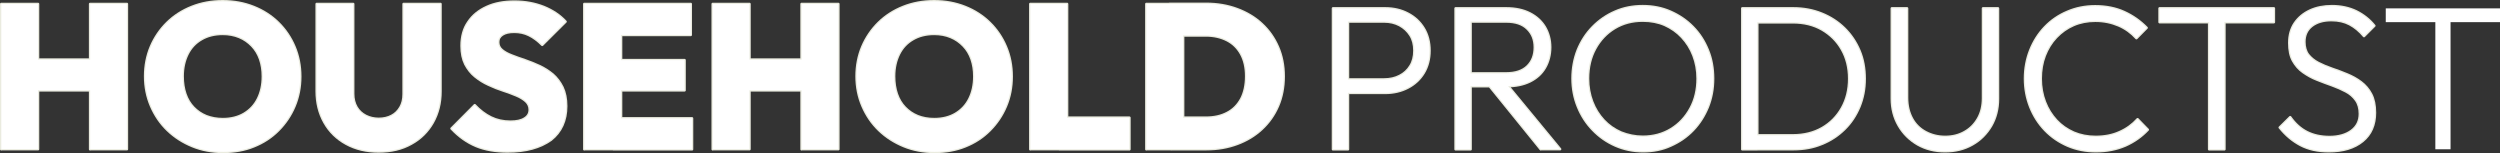 <?xml version="1.0" encoding="UTF-8"?><svg id="_レイヤー_2" xmlns="http://www.w3.org/2000/svg" width="1941.1" height="118.9" viewBox="0 0 1941.1 118.9"><rect x="0" y="0" width="1941.1" height="118.9" fill="#333333" stroke="none"/><defs><style>.cls-1{fill:#eaebdf;}.cls-1,.cls-2{stroke-width:0px;}.cls-3{fill:none;stroke:#eaebdf;stroke-linecap:square;stroke-linejoin:round;stroke-width:2px;}.cls-2{fill:#fff;}</style></defs><g id="_レイヤー_2-2"><g id="_レイヤー_1-2"><g id="H2_英字あしらい_"><g id="border"><path class="cls-1" d="m1035,115.9V6.5h11.6v109.4h-11.6Zm7.4-43.9v-10.3h32.3c4.5,0,8.5-.9,12-2.7,3.6-1.8,6.4-4.4,8.4-7.7,2.1-3.3,3.1-7.3,3.1-12s-1-8.7-3.1-12-4.9-5.9-8.4-7.8c-3.6-1.9-7.6-2.8-12-2.8h-32.3V6.5h33.1c6.6,0,12.5,1.4,17.6,4.1,5.2,2.7,9.3,6.5,12.3,11.4s4.5,10.7,4.5,17.3-1.5,12.3-4.5,17.3c-3,4.9-7.1,8.7-12.3,11.4-5.2,2.7-11.1,4.1-17.6,4.1h-33.1v-.1Z"/><path class="cls-1" d="m1130.2,115.9V6.5h11.6v109.4h-11.6Zm7.5-49v-9.9h31.8c7.2,0,12.7-1.8,16.5-5.5s5.7-8.6,5.7-14.7-1.9-10.8-5.7-14.5c-3.8-3.8-9.3-5.6-16.5-5.6h-31.8V6.5h31.8c7.1,0,13.2,1.3,18.3,3.9,5.1,2.6,9,6.2,11.7,10.7,2.7,4.6,4.1,9.8,4.1,15.6s-1.4,11.3-4.1,15.9-6.6,8.1-11.7,10.6-11.2,3.7-18.3,3.7c0,0-31.8,0-31.8,0Zm58.6,49l-41-50.6,11.3-3.7,44.7,54.2h-15v.1Z"/><path class="cls-1" d="m1275.8,117.4c-7.7,0-14.9-1.5-21.5-4.4s-12.4-6.9-17.4-12.1c-5-5.1-8.9-11.1-11.7-18-2.8-6.8-4.2-14.2-4.2-22s1.4-15.3,4.1-22.1c2.8-6.8,6.6-12.7,11.6-17.8s10.8-9.1,17.3-11.9c6.6-2.9,13.7-4.3,21.5-4.3s14.9,1.4,21.5,4.3c6.6,2.9,12.4,6.8,17.4,11.9,5,5.1,8.8,11,11.6,17.9,2.8,6.8,4.1,14.2,4.1,22.2s-1.4,15.2-4.1,22c-2.8,6.8-6.6,12.8-11.5,17.9s-10.7,9.1-17.3,12c-6.5,3-13.6,4.4-21.4,4.4Zm-.3-11.2c8.3,0,15.6-2,22-5.9s11.4-9.3,15.1-16.1c3.7-6.8,5.5-14.5,5.5-23.2,0-6.5-1.1-12.4-3.2-17.9s-5.1-10.2-8.9-14.3-8.3-7.2-13.4-9.5c-5.1-2.2-10.8-3.3-17.1-3.3-8.2,0-15.4,1.9-21.9,5.8-6.4,3.9-11.4,9.2-15.1,16s-5.5,14.5-5.5,23.2c0,6.5,1.1,12.5,3.2,18s5.1,10.3,8.9,14.4,8.3,7.2,13.5,9.5c5.3,2.1,10.9,3.3,16.9,3.3Z"/><path class="cls-1" d="m1352.8,115.9V6.5h11.6v109.4h-11.6Zm7.2,0v-10.8h32.1c8.6,0,16.2-1.9,22.7-5.6,6.6-3.8,11.7-9,15.4-15.6s5.6-14.2,5.6-22.8-1.9-16.2-5.6-22.7c-3.7-6.6-8.9-11.7-15.4-15.5-6.6-3.8-14.2-5.6-22.7-5.6h-31.8V6.5h32.1c8,0,15.3,1.4,22,4.1,6.7,2.7,12.6,6.5,17.6,11.4s8.9,10.7,11.7,17.3c2.8,6.6,4.1,13.9,4.1,21.9s-1.4,14.9-4.1,21.6c-2.8,6.7-6.6,12.5-11.6,17.4s-10.8,8.8-17.6,11.5c-6.7,2.8-14,4.1-21.9,4.1h-32.6v.1h0Z"/><path class="cls-1" d="m1510.2,117.4c-8,0-15-1.8-21.2-5.3-6.2-3.6-11.1-8.4-14.7-14.6s-5.4-13.2-5.4-20.9V6.5h11.8v69.5c0,6.1,1.3,11.5,3.8,16.1s6.1,8.1,10.6,10.5,9.6,3.7,15.2,3.7,10.6-1.2,15-3.7c4.4-2.4,7.9-5.9,10.5-10.4s3.9-9.8,3.9-16V6.5h11.6v70.3c0,7.7-1.8,14.7-5.3,20.8-3.6,6.1-8.4,11-14.6,14.5-6.3,3.6-13.3,5.3-21.2,5.3h0Z"/><path class="cls-1" d="m1627.4,117.4c-7.8,0-15.1-1.4-21.9-4.3-6.7-2.9-12.6-6.9-17.6-12.1s-8.8-11.2-11.5-18-4.1-14.2-4.1-22,1.4-15.2,4.1-22,6.5-12.8,11.4-17.9,10.7-9.1,17.4-11.9c6.7-2.9,13.9-4.3,21.6-4.3,8.4,0,15.9,1.5,22.5,4.5s12.4,7.1,17.4,12.2l-7.9,8c-3.8-4.2-8.4-7.6-13.8-9.9s-11.4-3.6-18.1-3.6c-6.1,0-11.8,1.1-16.9,3.3-5.1,2.2-9.6,5.4-13.5,9.5s-6.8,8.9-8.9,14.3c-2.1,5.5-3.1,11.4-3.1,17.9s1.1,12.5,3.2,18,5.1,10.3,8.9,14.4,8.3,7.2,13.5,9.5c5.2,2.2,10.9,3.3,17,3.3,7,0,13.2-1.2,18.7-3.7,5.5-2.4,10.1-5.8,13.9-10l7.9,8.1c-4.9,5.2-10.7,9.3-17.5,12.3-6.8,2.9-14.3,4.4-22.7,4.4Z"/><path class="cls-1" d="m1676.8,17.1V6.5h88.7v10.7h-88.7v-.1Zm38.5,98.8V9.5h11.8v106.4h-11.8Z"/><path class="cls-1" d="m1808.2,117.4c-8.5,0-15.8-1.6-21.9-4.8-6.1-3.2-11.6-7.8-16.2-13.6l8.1-8c3.7,5.2,8,9.1,13,11.6s10.8,3.8,17.6,3.8,12.7-1.6,17-4.8c4.3-3.2,6.5-7.6,6.5-13.2,0-4.3-1-7.9-3-10.7-2-2.8-4.6-5.1-7.9-6.8-3.2-1.7-6.8-3.3-10.7-4.7-3.9-1.4-7.8-2.8-11.7-4.4-3.9-1.5-7.4-3.5-10.7-5.8s-5.9-5.3-7.9-8.9-2.9-8.2-2.9-13.8c0-5.9,1.4-11,4.3-15.3,2.9-4.2,6.8-7.5,11.8-9.8s10.7-3.4,17-3.4c7.1,0,13.4,1.4,19,4.1,5.6,2.8,10.2,6.5,13.9,11.1l-8,8c-3.4-4-7.1-7.1-11.1-9.2s-8.7-3.2-14.2-3.2c-6.4,0-11.4,1.5-15.3,4.5-3.8,3-5.7,7.1-5.7,12.4,0,4.1,1,7.5,2.9,10,2,2.5,4.6,4.7,7.9,6.4s6.9,3.2,10.7,4.5c3.9,1.3,7.8,2.8,11.7,4.4s7.5,3.6,10.7,6,5.9,5.5,7.9,9.3,3,8.6,3,14.4c0,9.4-3.2,16.8-9.6,22-6.5,5.3-15.2,7.9-26.2,7.9h0Z"/><path class="cls-3" d="m1035,115.9V6.5h11.6v109.4h-11.6Zm7.4-43.9v-10.3h32.3c4.5,0,8.5-.9,12-2.7,3.6-1.8,6.4-4.4,8.4-7.7,2.1-3.3,3.1-7.3,3.1-12s-1-8.7-3.1-12-4.9-5.9-8.4-7.8c-3.6-1.9-7.6-2.8-12-2.8h-32.3V6.5h33.1c6.6,0,12.5,1.4,17.6,4.1,5.2,2.7,9.3,6.5,12.3,11.4s4.5,10.7,4.5,17.3-1.5,12.3-4.5,17.3c-3,4.9-7.1,8.7-12.3,11.4-5.2,2.7-11.1,4.1-17.6,4.1h-33.1v-.1Z"/><path class="cls-3" d="m1130.2,115.9V6.5h11.6v109.4h-11.6Zm7.5-49v-9.9h31.8c7.2,0,12.7-1.8,16.5-5.5s5.7-8.6,5.7-14.7-1.9-10.8-5.7-14.5c-3.8-3.8-9.3-5.6-16.5-5.6h-31.8V6.5h31.8c7.1,0,13.2,1.3,18.3,3.9,5.1,2.6,9,6.2,11.7,10.7,2.7,4.6,4.1,9.8,4.1,15.6s-1.4,11.3-4.1,15.9-6.6,8.1-11.7,10.6-11.2,3.7-18.3,3.7c0,0-31.8,0-31.8,0Zm58.6,49l-41-50.6,11.3-3.7,44.7,54.2h-15v.1Z"/><path class="cls-3" d="m1275.8,117.4c-7.7,0-14.9-1.5-21.5-4.4s-12.4-6.9-17.4-12.1c-5-5.1-8.9-11.1-11.7-18-2.8-6.8-4.2-14.2-4.2-22s1.4-15.3,4.1-22.1c2.8-6.8,6.6-12.7,11.6-17.8s10.8-9.1,17.3-11.9c6.6-2.9,13.7-4.3,21.5-4.3s14.9,1.4,21.5,4.3c6.6,2.9,12.4,6.8,17.4,11.9,5,5.1,8.8,11,11.6,17.9,2.8,6.8,4.1,14.2,4.1,22.2s-1.4,15.2-4.1,22c-2.8,6.8-6.6,12.8-11.5,17.9s-10.7,9.1-17.3,12c-6.5,3-13.6,4.4-21.4,4.4Zm-.3-11.2c8.3,0,15.6-2,22-5.9s11.4-9.3,15.1-16.1c3.7-6.8,5.5-14.5,5.5-23.2,0-6.5-1.1-12.4-3.2-17.9s-5.1-10.2-8.9-14.3-8.3-7.2-13.4-9.5c-5.1-2.2-10.8-3.3-17.1-3.3-8.2,0-15.4,1.9-21.9,5.8-6.4,3.9-11.4,9.2-15.1,16s-5.5,14.5-5.5,23.2c0,6.5,1.1,12.5,3.2,18s5.1,10.3,8.9,14.4,8.3,7.2,13.5,9.5c5.3,2.1,10.9,3.3,16.9,3.3Z"/><path class="cls-3" d="m1352.8,115.9V6.5h11.6v109.4h-11.6Zm7.2,0v-10.8h32.1c8.6,0,16.2-1.9,22.7-5.6,6.6-3.8,11.7-9,15.4-15.6s5.6-14.2,5.6-22.8-1.9-16.2-5.6-22.7c-3.7-6.6-8.9-11.7-15.4-15.5-6.6-3.8-14.2-5.6-22.7-5.6h-31.8V6.5h32.1c8,0,15.3,1.4,22,4.1,6.7,2.7,12.6,6.5,17.6,11.4s8.9,10.7,11.7,17.3c2.8,6.6,4.1,13.9,4.1,21.9s-1.4,14.9-4.1,21.6c-2.8,6.7-6.6,12.5-11.6,17.4s-10.8,8.8-17.6,11.5c-6.7,2.8-14,4.1-21.9,4.1h-32.6v.1h0Z"/><path class="cls-3" d="m1510.2,117.4c-8,0-15-1.8-21.2-5.3-6.2-3.6-11.1-8.4-14.7-14.6s-5.4-13.2-5.4-20.9V6.5h11.8v69.5c0,6.1,1.3,11.5,3.8,16.1s6.1,8.1,10.6,10.5,9.6,3.7,15.2,3.7,10.6-1.2,15-3.7c4.4-2.4,7.9-5.9,10.5-10.4s3.9-9.8,3.9-16V6.5h11.6v70.3c0,7.7-1.8,14.7-5.3,20.8-3.6,6.1-8.4,11-14.6,14.5-6.3,3.6-13.3,5.3-21.2,5.3h0Z"/><path class="cls-3" d="m1627.4,117.4c-7.8,0-15.1-1.4-21.9-4.3-6.7-2.9-12.6-6.9-17.6-12.1s-8.8-11.2-11.5-18-4.1-14.2-4.1-22,1.4-15.2,4.1-22,6.5-12.8,11.4-17.9,10.7-9.1,17.4-11.9c6.7-2.9,13.9-4.3,21.6-4.3,8.4,0,15.9,1.5,22.5,4.5s12.4,7.1,17.4,12.2l-7.9,8c-3.8-4.2-8.4-7.6-13.8-9.9s-11.4-3.6-18.1-3.6c-6.1,0-11.8,1.1-16.9,3.3-5.1,2.2-9.6,5.4-13.5,9.5s-6.8,8.9-8.9,14.3c-2.1,5.5-3.1,11.4-3.1,17.9s1.1,12.5,3.2,18,5.1,10.3,8.9,14.4,8.3,7.2,13.5,9.5c5.2,2.2,10.9,3.3,17,3.3,7,0,13.2-1.2,18.7-3.7,5.5-2.4,10.1-5.8,13.9-10l7.9,8.1c-4.9,5.2-10.7,9.3-17.5,12.3-6.8,2.9-14.3,4.4-22.7,4.4Z"/><path class="cls-3" d="m1676.8,17.1V6.5h88.7v10.7h-88.7v-.1Zm38.5,98.8V9.5h11.8v106.4h-11.8Z"/><path class="cls-3" d="m1808.2,117.4c-8.5,0-15.8-1.6-21.9-4.8-6.1-3.2-11.6-7.8-16.2-13.6l8.1-8c3.7,5.2,8,9.1,13,11.6s10.8,3.8,17.6,3.8,12.7-1.6,17-4.8c4.3-3.2,6.5-7.6,6.5-13.2,0-4.3-1-7.9-3-10.7-2-2.8-4.6-5.1-7.9-6.8-3.2-1.7-6.8-3.3-10.7-4.7-3.9-1.4-7.8-2.8-11.7-4.4-3.9-1.5-7.4-3.5-10.7-5.8s-5.9-5.3-7.9-8.9-2.9-8.2-2.9-13.8c0-5.9,1.4-11,4.3-15.3,2.9-4.2,6.8-7.5,11.8-9.8s10.7-3.4,17-3.4c7.1,0,13.4,1.4,19,4.1,5.6,2.8,10.2,6.5,13.9,11.1l-8,8c-3.4-4-7.1-7.1-11.1-9.2s-8.7-3.2-14.2-3.2c-6.4,0-11.4,1.5-15.3,4.5-3.8,3-5.7,7.1-5.7,12.4,0,4.1,1,7.5,2.9,10,2,2.5,4.6,4.7,7.9,6.4s6.9,3.2,10.7,4.5c3.9,1.3,7.8,2.8,11.7,4.4s7.5,3.6,10.7,6,5.9,5.5,7.9,9.3,3,8.6,3,14.4c0,9.4-3.2,16.8-9.6,22-6.5,5.3-15.2,7.9-26.2,7.9h0Z"/><path class="cls-1" d="m1,115.9V3.1h28.5v112.7H1v.1Zm16.2-45.8v-23.8h63.1v23.8H17.2Zm52.8,45.8V3.1h28.5v112.7h-28.5v.1h0Z"/><path class="cls-1" d="m173.3,117.9c-8.7,0-16.7-1.5-24-4.5s-13.7-7.1-19.2-12.4-9.7-11.5-12.8-18.7-4.6-14.9-4.6-23.1,1.5-15.9,4.5-23c3-7,7.2-13.2,12.6-18.5,5.4-5.3,11.8-9.4,19.1-12.3,7.3-2.9,15.3-4.4,24-4.4s16.7,1.5,24,4.4c7.3,2.9,13.7,7,19.1,12.3,5.4,5.3,9.6,11.5,12.6,18.6s4.5,14.8,4.5,23.1-1.5,16-4.5,23.1-7.2,13.3-12.6,18.7c-5.4,5.4-11.7,9.5-19,12.4-7.1,2.9-15.1,4.3-23.7,4.3h0Zm-.3-25.4c6.4,0,11.9-1.4,16.5-4.1,4.7-2.8,8.3-6.6,10.8-11.6s3.8-10.8,3.8-17.5c0-4.9-.7-9.3-2.1-13.4-1.4-4-3.5-7.5-6.3-10.4s-6-5.2-9.9-6.8-8.1-2.4-12.9-2.4c-6.4,0-11.9,1.4-16.5,4.1-4.7,2.7-8.3,6.5-10.8,11.5s-3.8,10.8-3.8,17.3c0,5.1.7,9.7,2.1,13.8,1.4,4.1,3.5,7.6,6.3,10.5s6,5.1,9.9,6.7c3.9,1.5,8.2,2.3,12.9,2.3Z"/><path class="cls-1" d="m294,117.6c-9.5,0-17.9-2-25.2-6s-12.9-9.5-16.9-16.6-6-15.2-6-24.2V3.1h28.3v69.8c0,4,.9,7.5,2.6,10.4s4.1,5.1,7.2,6.7c3,1.5,6.4,2.3,10.1,2.3s7.2-.8,10-2.3c2.9-1.5,5.1-3.7,6.8-6.6s2.5-6.3,2.5-10.3V3.1h28.6v67.9c0,9-2,17-6,24.1-4,7-9.6,12.6-16.8,16.5-7.1,4-15.5,6-25.2,6Z"/><path class="cls-1" d="m394.2,117.6c-9.4,0-17.6-1.4-24.6-4.3-6.9-2.9-13.3-7.4-19-13.5l18-18.1c3.9,4.1,8.1,7.3,12.6,9.5s9.5,3.3,15.1,3.3c4.8,0,8.5-.8,11.1-2.5,2.6-1.6,3.9-3.9,3.9-6.8,0-2.6-1-4.8-2.9-6.6-1.9-1.7-4.4-3.3-7.6-4.6-3.1-1.3-6.6-2.6-10.3-3.8-3.8-1.2-7.5-2.7-11.3-4.5-3.8-1.7-7.2-3.9-10.3-6.4s-5.6-5.7-7.6-9.5c-1.9-3.8-2.9-8.5-2.9-14.2,0-7.2,1.7-13.4,5.2-18.4,3.4-5.1,8.2-9,14.4-11.8,6.1-2.8,13.3-4.1,21.5-4.1s15.7,1.4,22.6,4.1c6.9,2.8,12.6,6.6,17,11.4l-18.1,18c-3.4-3.4-6.8-5.9-10.3-7.6s-7.3-2.5-11.4-2.5-7,.7-9.2,2.1-3.3,3.3-3.3,5.9,1,4.6,2.9,6.2,4.4,3,7.6,4.2c3.1,1.2,6.6,2.5,10.3,3.7,3.8,1.3,7.5,2.8,11.2,4.5s7.1,3.9,10.3,6.5c3.1,2.7,5.6,6,7.6,10,1.9,4,2.9,8.9,2.9,14.6,0,11.2-4,19.9-11.8,26.1-8.4,6-19.4,9.1-33.6,9.1h0Z"/><path class="cls-1" d="m453.7,115.9V3.1h28.5v112.7h-28.5v.1Zm22.5-88.8V3.1h60.1v24h-60.1,0Zm0,43v-23.4h55.3v23.4h-55.3Zm0,45.8v-24h61.1v24h-61.1,0Z"/><path class="cls-1" d="m553.4,115.9V3.1h28.5v112.7h-28.5v.1Zm16.2-45.8v-23.8h63.1v23.8h-63.1Zm52.8,45.8V3.1h28.5v112.7h-28.5v.1h0Z"/><path class="cls-1" d="m725.7,117.9c-8.7,0-16.7-1.5-24-4.5s-13.7-7.1-19.2-12.4-9.7-11.5-12.8-18.7-4.6-14.9-4.6-23.1,1.5-15.9,4.5-23c3-7,7.2-13.2,12.6-18.5s11.8-9.4,19.1-12.3c7.3-2.9,15.3-4.4,24-4.4s16.7,1.5,24,4.4c7.3,2.9,13.7,7,19.1,12.3,5.4,5.3,9.6,11.5,12.6,18.6s4.5,14.8,4.5,23.1-1.5,16-4.5,23.1-7.2,13.3-12.6,18.7c-5.4,5.4-11.7,9.5-19,12.4-7.2,2.9-15.1,4.3-23.7,4.3h0Zm-.3-25.4c6.4,0,11.9-1.4,16.5-4.1,4.7-2.8,8.3-6.6,10.8-11.6s3.8-10.8,3.8-17.5c0-4.9-.7-9.3-2.1-13.4-1.4-4-3.5-7.5-6.3-10.4s-6-5.2-9.9-6.8c-3.8-1.6-8.1-2.4-12.9-2.4-6.4,0-11.9,1.4-16.5,4.1-4.7,2.7-8.3,6.5-10.8,11.5s-3.8,10.8-3.8,17.3c0,5.1.7,9.7,2.1,13.8,1.4,4.1,3.5,7.6,6.3,10.5s6,5.1,9.9,6.7c3.8,1.5,8.1,2.3,12.9,2.3Z"/><path class="cls-1" d="m800,115.9V3.1h28.5v112.7h-28.5v.1Zm22.5,0v-24.5h54.4v24.5h-54.4Z"/><path class="cls-1" d="m890.1,115.9V3.1h28.5v112.7h-28.5v.1Zm19.2,0v-24.5h27c6.4,0,11.9-1.2,16.6-3.7,4.7-2.4,8.3-6.1,10.9-10.9,2.5-4.8,3.8-10.7,3.8-17.6s-1.3-12.5-3.9-17.3c-2.6-4.7-6.2-8.3-10.9-10.7-4.7-2.4-10.2-3.7-16.5-3.7h-28.3V3h28.5c8.7,0,16.7,1.4,24,4.1,7.3,2.7,13.7,6.5,19.1,11.5s9.6,10.9,12.6,17.8,4.5,14.5,4.5,22.9-1.5,16.2-4.5,23.1-7.2,12.8-12.6,17.8-11.7,8.8-19,11.5-15.2,4.1-23.8,4.1h-27.5v.1h0Z"/><path class="cls-3" d="m1,115.9V3.1h28.5v112.7H1v.1Zm16.2-45.8v-23.8h63.1v23.8H17.2Zm52.8,45.8V3.1h28.5v112.7h-28.5v.1h0Z"/><path class="cls-3" d="m173.3,117.9c-8.7,0-16.7-1.5-24-4.5s-13.7-7.1-19.2-12.4-9.7-11.5-12.8-18.7-4.6-14.9-4.6-23.1,1.5-15.9,4.5-23c3-7,7.2-13.2,12.6-18.5,5.4-5.3,11.8-9.4,19.1-12.3,7.3-2.9,15.3-4.4,24-4.4s16.7,1.5,24,4.4c7.3,2.9,13.7,7,19.1,12.3,5.4,5.3,9.6,11.5,12.6,18.6s4.5,14.8,4.5,23.1-1.5,16-4.5,23.1-7.2,13.3-12.6,18.7c-5.4,5.4-11.7,9.5-19,12.4-7.1,2.9-15.1,4.3-23.7,4.3h0Zm-.3-25.4c6.4,0,11.9-1.4,16.5-4.1,4.7-2.8,8.3-6.6,10.8-11.6s3.8-10.8,3.8-17.5c0-4.9-.7-9.3-2.1-13.4-1.4-4-3.5-7.5-6.3-10.4s-6-5.2-9.9-6.8-8.1-2.4-12.9-2.4c-6.4,0-11.9,1.4-16.5,4.1-4.7,2.7-8.3,6.5-10.8,11.5s-3.8,10.8-3.8,17.3c0,5.1.7,9.7,2.1,13.8,1.4,4.1,3.5,7.6,6.3,10.5s6,5.1,9.9,6.7c3.9,1.5,8.2,2.3,12.9,2.3Z"/><path class="cls-3" d="m294,117.6c-9.5,0-17.9-2-25.2-6s-12.9-9.5-16.9-16.6-6-15.2-6-24.2V3.1h28.3v69.8c0,4,.9,7.5,2.6,10.4s4.1,5.1,7.2,6.7c3,1.5,6.4,2.3,10.1,2.3s7.2-.8,10-2.3c2.9-1.5,5.1-3.7,6.8-6.6s2.5-6.3,2.5-10.3V3.1h28.6v67.9c0,9-2,17-6,24.1-4,7-9.6,12.6-16.8,16.5-7.1,4-15.5,6-25.2,6Z"/><path class="cls-3" d="m394.2,117.6c-9.4,0-17.6-1.4-24.6-4.3-6.9-2.9-13.3-7.4-19-13.5l18-18.1c3.9,4.1,8.1,7.3,12.6,9.5s9.5,3.3,15.1,3.3c4.8,0,8.5-.8,11.1-2.5,2.6-1.6,3.9-3.9,3.9-6.8,0-2.6-1-4.8-2.9-6.6-1.9-1.7-4.4-3.3-7.6-4.6-3.1-1.3-6.6-2.6-10.3-3.8-3.8-1.2-7.5-2.7-11.3-4.5-3.8-1.7-7.2-3.9-10.3-6.4s-5.6-5.7-7.6-9.5c-1.9-3.8-2.9-8.5-2.9-14.2,0-7.2,1.7-13.4,5.2-18.4,3.4-5.1,8.2-9,14.4-11.8,6.1-2.8,13.3-4.1,21.5-4.1s15.7,1.4,22.6,4.1c6.9,2.8,12.6,6.6,17,11.4l-18.1,18c-3.4-3.4-6.8-5.9-10.3-7.6s-7.3-2.5-11.4-2.5-7,.7-9.2,2.1-3.3,3.3-3.3,5.9,1,4.6,2.9,6.2,4.4,3,7.6,4.2c3.1,1.2,6.6,2.5,10.3,3.7,3.8,1.3,7.5,2.8,11.2,4.5s7.1,3.9,10.3,6.5c3.1,2.7,5.6,6,7.6,10,1.9,4,2.9,8.9,2.9,14.6,0,11.2-4,19.9-11.8,26.1-8.4,6-19.4,9.1-33.6,9.1h0Z"/><path class="cls-3" d="m453.7,115.9V3.1h28.5v112.7h-28.5v.1Zm22.5-88.8V3.1h60.1v24h-60.1,0Zm0,43v-23.4h55.3v23.4h-55.3Zm0,45.8v-24h61.1v24h-61.1,0Z"/><path class="cls-3" d="m553.4,115.9V3.1h28.5v112.7h-28.5v.1Zm16.2-45.8v-23.8h63.1v23.8h-63.1Zm52.8,45.8V3.1h28.5v112.7h-28.5v.1h0Z"/><path class="cls-3" d="m725.7,117.9c-8.7,0-16.7-1.5-24-4.5s-13.7-7.1-19.2-12.4-9.7-11.5-12.8-18.7-4.6-14.9-4.6-23.1,1.5-15.9,4.5-23c3-7,7.2-13.2,12.6-18.5s11.8-9.4,19.1-12.3c7.3-2.9,15.3-4.4,24-4.4s16.7,1.5,24,4.4c7.3,2.9,13.7,7,19.1,12.3,5.4,5.3,9.6,11.5,12.6,18.6s4.5,14.8,4.5,23.1-1.5,16-4.5,23.1-7.2,13.3-12.6,18.7c-5.4,5.4-11.7,9.5-19,12.4-7.2,2.9-15.1,4.3-23.7,4.3h0Zm-.3-25.4c6.4,0,11.9-1.4,16.5-4.1,4.7-2.8,8.3-6.6,10.8-11.6s3.8-10.8,3.8-17.5c0-4.9-.7-9.3-2.1-13.4-1.4-4-3.5-7.5-6.3-10.4s-6-5.2-9.9-6.8c-3.8-1.6-8.1-2.4-12.9-2.4-6.4,0-11.9,1.4-16.5,4.1-4.7,2.7-8.3,6.5-10.8,11.5s-3.8,10.8-3.8,17.3c0,5.1.7,9.7,2.1,13.8,1.4,4.1,3.5,7.6,6.3,10.5s6,5.1,9.9,6.7c3.8,1.5,8.1,2.3,12.9,2.3Z"/><path class="cls-3" d="m800,115.9V3.1h28.5v112.7h-28.5v.1Zm22.5,0v-24.5h54.4v24.5h-54.4Z"/><path class="cls-3" d="m890.1,115.9V3.1h28.5v112.7h-28.5v.1Zm19.2,0v-24.5h27c6.4,0,11.9-1.2,16.6-3.7,4.7-2.4,8.3-6.1,10.9-10.9,2.5-4.8,3.8-10.7,3.8-17.6s-1.3-12.5-3.9-17.3c-2.6-4.7-6.2-8.3-10.9-10.7-4.7-2.4-10.2-3.7-16.5-3.7h-28.3V3h28.5c8.7,0,16.7,1.4,24,4.1,7.3,2.7,13.7,6.5,19.1,11.5s9.6,10.9,12.6,17.8,4.5,14.5,4.5,22.9-1.5,16.2-4.5,23.1-7.2,12.8-12.6,17.8-11.7,8.8-19,11.5-15.2,4.1-23.8,4.1h-27.5v.1h0Z"/></g><g id="text"><path class="cls-2" d="m1035,115.9V6.5h11.6v109.4h-11.6Zm7.4-43.9v-10.3h32.3c4.5,0,8.5-.9,12-2.7,3.6-1.8,6.4-4.4,8.4-7.7,2.1-3.3,3.1-7.3,3.1-12s-1-8.7-3.1-12-4.9-5.9-8.4-7.8c-3.6-1.9-7.6-2.8-12-2.8h-32.3V6.5h33.1c6.6,0,12.5,1.4,17.6,4.1,5.2,2.7,9.3,6.5,12.3,11.4s4.5,10.7,4.5,17.3-1.5,12.3-4.5,17.3c-3,4.9-7.1,8.7-12.3,11.4-5.2,2.7-11.1,4.1-17.6,4.1h-33.1v-.1Z"/><path class="cls-2" d="m1130.2,115.9V6.5h11.6v109.4h-11.6Zm7.5-49v-9.9h31.8c7.2,0,12.7-1.8,16.5-5.5s5.7-8.6,5.7-14.7-1.9-10.8-5.7-14.5c-3.8-3.8-9.3-5.6-16.5-5.6h-31.8V6.5h31.8c7.1,0,13.2,1.3,18.3,3.9,5.1,2.6,9,6.2,11.7,10.7,2.7,4.6,4.1,9.8,4.1,15.6s-1.4,11.3-4.1,15.9-6.6,8.1-11.7,10.6-11.2,3.7-18.3,3.7c0,0-31.8,0-31.8,0Zm58.6,49l-41-50.6,11.3-3.7,44.7,54.2h-15v.1Z"/><path class="cls-2" d="m1275.8,117.4c-7.7,0-14.9-1.5-21.5-4.4s-12.4-6.9-17.4-12.1c-5-5.1-8.9-11.1-11.7-18-2.8-6.8-4.2-14.2-4.2-22s1.4-15.3,4.1-22.1c2.8-6.8,6.6-12.7,11.6-17.8s10.8-9.1,17.3-11.9c6.6-2.9,13.7-4.3,21.5-4.3s14.9,1.4,21.5,4.3c6.6,2.9,12.4,6.8,17.4,11.9,5,5.1,8.8,11,11.6,17.9,2.8,6.8,4.1,14.2,4.1,22.2s-1.4,15.2-4.1,22c-2.8,6.8-6.6,12.8-11.5,17.9s-10.7,9.1-17.3,12c-6.5,3-13.6,4.4-21.4,4.4Zm-.3-11.2c8.3,0,15.6-2,22-5.9s11.4-9.3,15.1-16.1c3.7-6.8,5.5-14.5,5.5-23.2,0-6.5-1.1-12.4-3.2-17.9s-5.1-10.2-8.9-14.3-8.3-7.2-13.4-9.5c-5.1-2.2-10.8-3.3-17.1-3.3-8.2,0-15.4,1.9-21.9,5.8-6.4,3.9-11.4,9.2-15.1,16s-5.5,14.5-5.5,23.2c0,6.5,1.1,12.5,3.2,18s5.1,10.3,8.9,14.4,8.3,7.2,13.5,9.5c5.3,2.1,10.9,3.3,16.9,3.3Z"/><path class="cls-2" d="m1352.8,115.9V6.5h11.6v109.4h-11.6Zm7.2,0v-10.8h32.1c8.6,0,16.2-1.9,22.7-5.6,6.6-3.8,11.7-9,15.4-15.6s5.6-14.2,5.6-22.8-1.9-16.2-5.6-22.7c-3.7-6.6-8.9-11.7-15.4-15.5-6.6-3.8-14.2-5.6-22.7-5.6h-31.8V6.5h32.1c8,0,15.3,1.4,22,4.1,6.7,2.7,12.6,6.5,17.6,11.4s8.9,10.7,11.7,17.3c2.8,6.6,4.1,13.9,4.1,21.9s-1.4,14.9-4.1,21.6c-2.8,6.7-6.6,12.5-11.6,17.4s-10.8,8.8-17.6,11.5c-6.7,2.8-14,4.1-21.9,4.1h-32.6v.1h0Z"/><path class="cls-2" d="m1510.2,117.4c-8,0-15-1.8-21.2-5.3-6.2-3.6-11.1-8.4-14.7-14.6s-5.4-13.2-5.4-20.9V6.5h11.8v69.5c0,6.1,1.3,11.5,3.8,16.1s6.1,8.1,10.6,10.5,9.6,3.7,15.2,3.7,10.6-1.2,15-3.7c4.4-2.4,7.9-5.9,10.5-10.4s3.9-9.8,3.9-16V6.5h11.6v70.3c0,7.7-1.8,14.7-5.3,20.8-3.6,6.1-8.4,11-14.6,14.5-6.3,3.6-13.3,5.3-21.2,5.3h0Z"/><path class="cls-2" d="m1627.4,117.4c-7.8,0-15.1-1.4-21.9-4.3-6.7-2.9-12.6-6.9-17.6-12.1s-8.8-11.2-11.5-18-4.1-14.2-4.1-22,1.4-15.2,4.1-22,6.5-12.8,11.4-17.9,10.7-9.1,17.4-11.9c6.7-2.9,13.9-4.3,21.6-4.3,8.4,0,15.9,1.5,22.5,4.5s12.4,7.1,17.4,12.2l-7.9,8c-3.8-4.2-8.4-7.6-13.8-9.9s-11.4-3.6-18.1-3.6c-6.1,0-11.8,1.1-16.9,3.3-5.1,2.2-9.6,5.4-13.5,9.5s-6.8,8.9-8.9,14.3c-2.1,5.5-3.1,11.4-3.1,17.9s1.1,12.5,3.2,18,5.1,10.3,8.9,14.4,8.3,7.2,13.5,9.5c5.2,2.2,10.9,3.3,17,3.3,7,0,13.2-1.2,18.7-3.7,5.5-2.4,10.1-5.8,13.9-10l7.9,8.1c-4.9,5.2-10.7,9.3-17.5,12.3-6.8,2.9-14.3,4.4-22.7,4.4Z"/><path class="cls-2" d="m1676.8,17.1V6.5h88.7v10.7h-88.7v-.1Zm38.5,98.8V9.5h11.8v106.4h-11.8Z"/><path class="cls-2" d="m1808.2,117.4c-8.5,0-15.8-1.6-21.9-4.8-6.1-3.2-11.6-7.8-16.2-13.6l8.1-8c3.7,5.2,8,9.1,13,11.6s10.8,3.8,17.6,3.8,12.7-1.6,17-4.8c4.3-3.2,6.5-7.6,6.5-13.2,0-4.3-1-7.9-3-10.7-2-2.8-4.6-5.1-7.9-6.8-3.2-1.7-6.8-3.3-10.7-4.7-3.9-1.4-7.8-2.8-11.7-4.4-3.9-1.5-7.4-3.5-10.7-5.8s-5.9-5.3-7.9-8.9-2.9-8.2-2.9-13.8c0-5.9,1.4-11,4.3-15.3,2.9-4.2,6.8-7.5,11.8-9.8s10.7-3.4,17-3.4c7.1,0,13.4,1.4,19,4.1,5.6,2.8,10.2,6.5,13.9,11.1l-8,8c-3.4-4-7.1-7.1-11.1-9.2s-8.7-3.2-14.2-3.2c-6.4,0-11.4,1.5-15.3,4.5-3.8,3-5.7,7.1-5.7,12.4,0,4.1,1,7.5,2.9,10,2,2.5,4.6,4.7,7.9,6.4s6.9,3.2,10.7,4.5c3.9,1.3,7.8,2.8,11.7,4.4s7.5,3.6,10.7,6,5.9,5.5,7.9,9.3,3,8.6,3,14.4c0,9.4-3.2,16.8-9.6,22-6.5,5.3-15.2,7.9-26.2,7.9h0Z"/><path class="cls-2" d="m1852.4,17.1V6.5h88.7v10.7h-88.7v-.1Zm38.5,98.8V9.5h11.8v106.4h-11.8Z"/><path class="cls-2" d="m1,115.9V3.1h28.5v112.7H1v.1Zm16.2-45.8v-23.8h63.1v23.8H17.2Zm52.8,45.8V3.1h28.5v112.7h-28.5v.1h0Z"/><path class="cls-2" d="m173.3,117.9c-8.7,0-16.7-1.5-24-4.5s-13.7-7.1-19.2-12.4-9.7-11.5-12.8-18.7-4.6-14.9-4.6-23.1,1.5-15.9,4.5-23c3-7,7.2-13.2,12.6-18.5,5.4-5.3,11.8-9.4,19.1-12.3,7.3-2.9,15.3-4.4,24-4.4s16.7,1.5,24,4.4c7.3,2.9,13.7,7,19.1,12.3,5.4,5.3,9.6,11.5,12.6,18.6s4.5,14.8,4.5,23.1-1.5,16-4.5,23.1-7.2,13.3-12.6,18.7c-5.4,5.4-11.7,9.5-19,12.4-7.1,2.9-15.1,4.3-23.7,4.3h0Zm-.3-25.4c6.4,0,11.9-1.4,16.5-4.1,4.7-2.8,8.3-6.6,10.8-11.6s3.8-10.8,3.8-17.5c0-4.9-.7-9.3-2.1-13.4-1.4-4-3.5-7.5-6.3-10.4s-6-5.2-9.9-6.8-8.1-2.4-12.9-2.4c-6.4,0-11.9,1.4-16.5,4.1-4.7,2.7-8.3,6.5-10.8,11.5s-3.8,10.8-3.8,17.3c0,5.1.7,9.7,2.1,13.8,1.4,4.1,3.5,7.6,6.3,10.5s6,5.1,9.9,6.7c3.9,1.5,8.2,2.3,12.9,2.3Z"/><path class="cls-2" d="m294,117.6c-9.5,0-17.9-2-25.2-6s-12.9-9.5-16.9-16.6-6-15.2-6-24.2V3.1h28.3v69.8c0,4,.9,7.5,2.6,10.4s4.1,5.1,7.2,6.7c3,1.5,6.4,2.3,10.1,2.3s7.2-.8,10-2.3c2.9-1.5,5.1-3.7,6.8-6.6s2.5-6.3,2.5-10.3V3.1h28.6v67.9c0,9-2,17-6,24.1-4,7-9.6,12.6-16.8,16.5-7.1,4-15.5,6-25.2,6Z"/><path class="cls-2" d="m394.2,117.6c-9.4,0-17.6-1.4-24.6-4.3-6.9-2.9-13.3-7.4-19-13.5l18-18.1c3.9,4.1,8.1,7.3,12.6,9.5s9.5,3.3,15.1,3.3c4.8,0,8.5-.8,11.1-2.5,2.6-1.6,3.9-3.9,3.9-6.8,0-2.6-1-4.8-2.9-6.6-1.9-1.7-4.4-3.3-7.6-4.6-3.1-1.3-6.6-2.6-10.3-3.8-3.8-1.2-7.5-2.7-11.3-4.5-3.8-1.7-7.2-3.9-10.3-6.4s-5.6-5.7-7.6-9.5c-1.9-3.8-2.9-8.5-2.9-14.2,0-7.2,1.7-13.4,5.2-18.4,3.4-5.1,8.2-9,14.4-11.8,6.1-2.8,13.3-4.1,21.5-4.1s15.7,1.4,22.6,4.1c6.9,2.8,12.6,6.6,17,11.4l-18.1,18c-3.4-3.4-6.8-5.9-10.3-7.6s-7.3-2.5-11.4-2.5-7,.7-9.2,2.1-3.3,3.3-3.3,5.9,1,4.6,2.9,6.2,4.4,3,7.6,4.2c3.1,1.2,6.6,2.5,10.3,3.7,3.8,1.3,7.5,2.8,11.2,4.5s7.1,3.9,10.3,6.5c3.1,2.7,5.6,6,7.6,10,1.9,4,2.9,8.9,2.9,14.6,0,11.2-4,19.9-11.8,26.1-8.4,6-19.4,9.1-33.6,9.1h0Z"/><path class="cls-2" d="m453.7,115.9V3.1h28.5v112.7h-28.5v.1Zm22.5-88.8V3.1h60.1v24h-60.1,0Zm0,43v-23.4h55.3v23.4h-55.3Zm0,45.8v-24h61.1v24h-61.1,0Z"/><path class="cls-2" d="m553.4,115.9V3.1h28.5v112.7h-28.5v.1Zm16.2-45.8v-23.8h63.1v23.8h-63.1Zm52.8,45.8V3.1h28.5v112.7h-28.5v.1h0Z"/><path class="cls-2" d="m725.7,117.9c-8.7,0-16.7-1.5-24-4.5s-13.7-7.1-19.2-12.4-9.7-11.5-12.8-18.7-4.6-14.9-4.6-23.1,1.5-15.9,4.5-23c3-7,7.2-13.2,12.6-18.5s11.8-9.4,19.1-12.3c7.3-2.9,15.3-4.4,24-4.4s16.7,1.5,24,4.4c7.3,2.9,13.7,7,19.1,12.3,5.4,5.3,9.6,11.5,12.6,18.6s4.5,14.8,4.5,23.1-1.5,16-4.5,23.1-7.2,13.3-12.6,18.7c-5.4,5.4-11.7,9.5-19,12.4-7.2,2.9-15.1,4.3-23.7,4.3h0Zm-.3-25.4c6.4,0,11.9-1.4,16.5-4.1,4.7-2.8,8.3-6.6,10.8-11.6s3.8-10.8,3.8-17.5c0-4.9-.7-9.3-2.1-13.4-1.4-4-3.5-7.5-6.3-10.4s-6-5.2-9.9-6.8c-3.8-1.6-8.1-2.4-12.9-2.4-6.4,0-11.9,1.4-16.5,4.1-4.7,2.7-8.3,6.5-10.8,11.5s-3.8,10.8-3.8,17.3c0,5.1.7,9.7,2.1,13.8,1.4,4.1,3.5,7.6,6.3,10.5s6,5.1,9.9,6.7c3.8,1.5,8.1,2.3,12.9,2.3Z"/><path class="cls-2" d="m800,115.9V3.1h28.5v112.7h-28.5v.1Zm22.5,0v-24.5h54.4v24.5h-54.4Z"/><path class="cls-2" d="m890.1,115.9V3.1h28.5v112.7h-28.5v.1Zm19.2,0v-24.5h27c6.4,0,11.9-1.2,16.6-3.7,4.7-2.4,8.3-6.1,10.9-10.9,2.5-4.8,3.8-10.7,3.8-17.6s-1.3-12.5-3.9-17.3c-2.6-4.7-6.2-8.3-10.9-10.7-4.7-2.4-10.2-3.7-16.5-3.7h-28.3V3h28.5c8.7,0,16.7,1.4,24,4.1,7.3,2.7,13.7,6.5,19.1,11.5s9.6,10.9,12.6,17.8,4.5,14.5,4.5,22.9-1.5,16.2-4.5,23.1-7.2,12.8-12.6,17.8-11.7,8.8-19,11.5-15.2,4.1-23.8,4.1h-27.5v.1h0Z"/></g></g></g></g></svg>